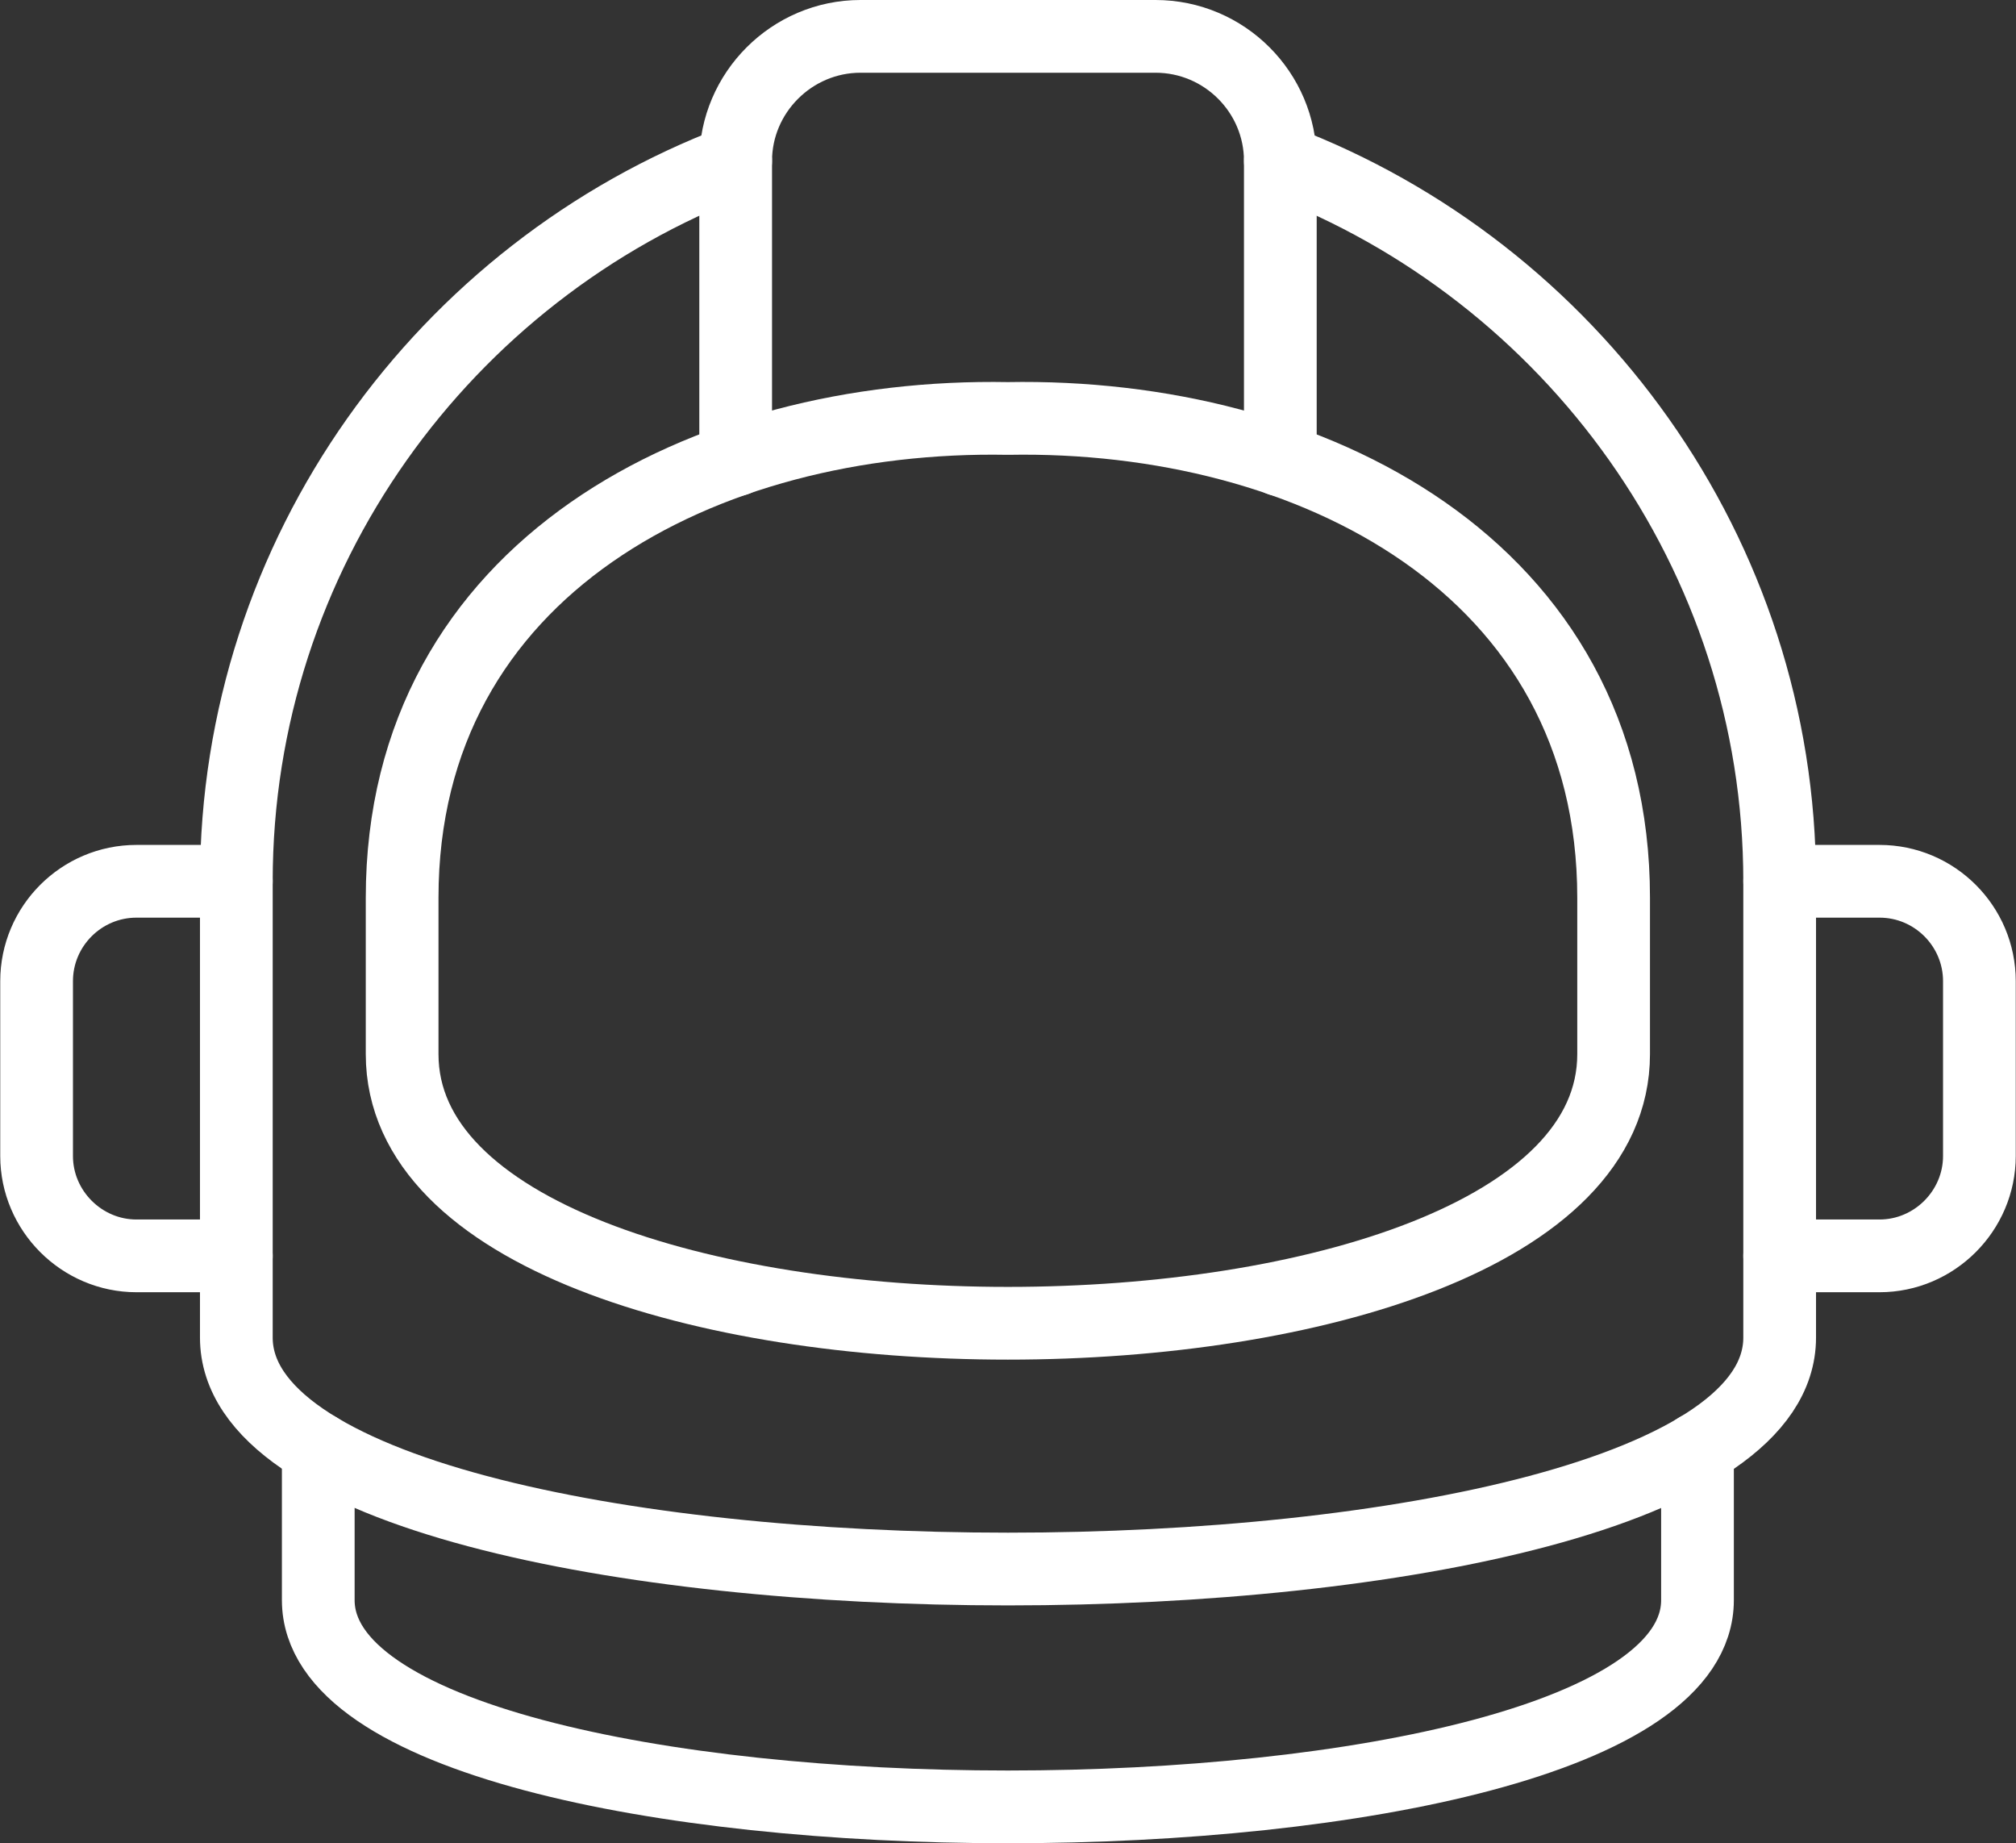 <?xml version="1.0" encoding="UTF-8"?><svg id="Layer_2" xmlns="http://www.w3.org/2000/svg" viewBox="0 0 83.17 76.02"><rect x="0" y="0" width="83.17" height="76.02" fill="#333333" stroke="none"/><defs><style>.cls-1{fill:none;stroke:#fff;stroke-linecap:round;stroke-linejoin:round;stroke-width:3px;}</style></defs><g id="Layer_1-2"><g id="g2662"><path id="path2664" class="cls-1" d="M13.13,59.76v6.24c0,11.37,56.9,11.37,56.9,0v-6.24"/></g><g id="g2666"><path id="path2668" class="cls-1" d="M73.42,36.35h4.12c2.27,0,4.12,1.85,4.12,4.12v7.21c0,2.26-1.86,4.12-4.12,4.12h-4.12"/></g><g id="g2670"><path id="path2672" class="cls-1" d="M9.75,36.35h-4.12c-2.27,0-4.12,1.85-4.12,4.12v7.21c0,2.26,1.86,4.12,4.12,4.12h4.12"/></g><g id="g2674"><path id="path2676" class="cls-1" d="M30.35,6.64c-12.01,4.55-20.6,16.18-20.6,29.71v18.82c0,12.73,63.67,12.73,63.67,0v-18.82c0-13.53-8.6-25.15-20.6-29.71"/></g><g id="g2678"><path id="path2680" class="cls-1" d="M16.59,43.48v-6.45c0-13.63,12.5-20,24.99-19.77,12.5-.23,24.99,6.14,24.99,19.77v6.45c0,7.4-12.49,11.1-24.99,11.1-12.49,0-24.99-3.7-24.99-11.1Z"/></g><g id="g2682"><path id="path2684" class="cls-1" d="M30.35,18.97V6.64c0-2.82,2.32-5.14,5.15-5.14h12.17c2.84,0,5.15,2.31,5.15,5.14v12.33"/></g></g></svg>